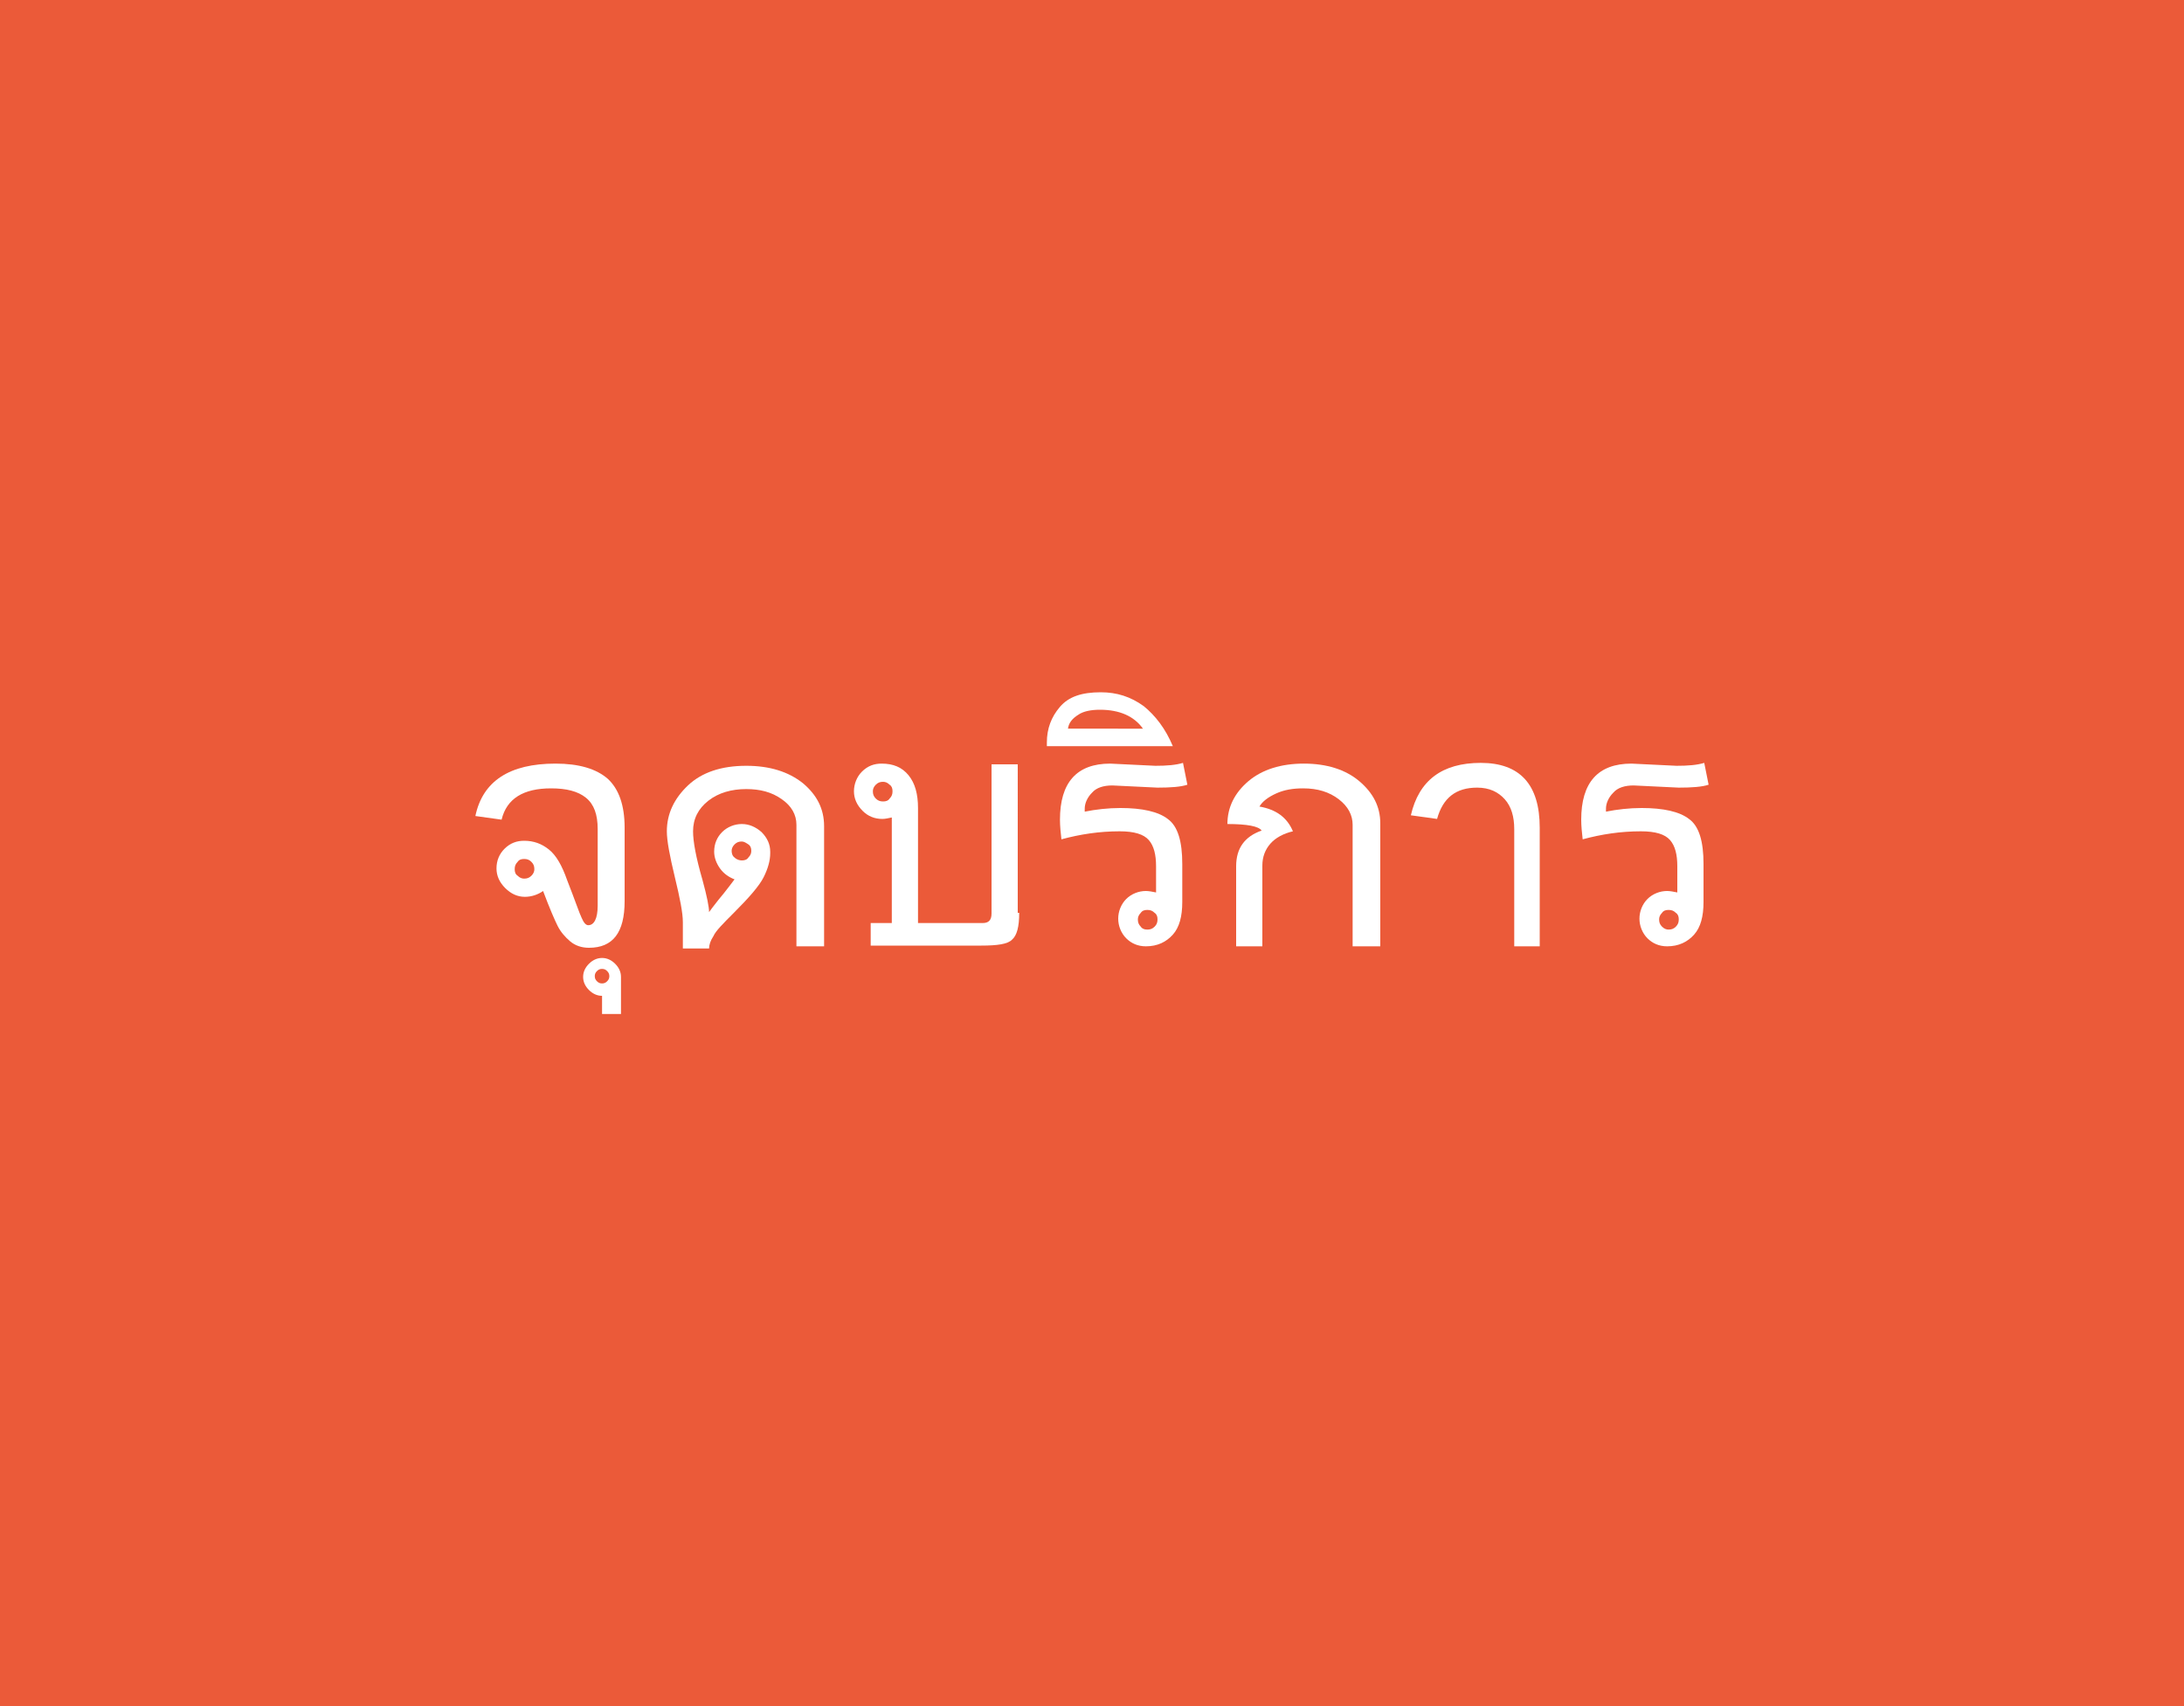 <?xml version="1.0" encoding="utf-8"?>
<!-- Generator: Adobe Illustrator 27.6.1, SVG Export Plug-In . SVG Version: 6.00 Build 0)  -->
<svg version="1.1" id="_レイヤー_1" xmlns="http://www.w3.org/2000/svg" xmlns:xlink="http://www.w3.org/1999/xlink" x="0px"
	 y="0px" viewBox="0 0 300 234.4" style="enable-background:new 0 0 300 234.4;" xml:space="preserve">
<style type="text/css">
	.st0{fill:#EB5A39;}
	.st1{fill:#FFFFFF;}
</style>
<rect y="0" class="st0" width="300" height="234.4"/>
<g>
	<path class="st1" d="M85.8,123.8c0,4.3-1.6,6.4-4.9,6.4c-1,0-1.9-0.3-2.6-0.9c-0.7-0.6-1.3-1.3-1.7-2.1c-0.4-0.8-1.1-2.4-2-4.8
		c-0.7,0.5-1.6,0.8-2.5,0.8c-1,0-1.9-0.4-2.7-1.2c-0.8-0.8-1.2-1.7-1.2-2.7c0-1.1,0.4-2,1.1-2.7c0.8-0.8,1.7-1.1,2.7-1.1
		c1.3,0,2.4,0.4,3.4,1.2s1.8,2.2,2.5,4.2c1.1,2.8,1.7,4.6,2,5.2c0.3,0.7,0.6,1,0.9,1c0.8,0,1.3-0.9,1.3-2.7v-10.5
		c0-2-0.5-3.4-1.6-4.3s-2.7-1.3-4.8-1.3c-3.8,0-6.1,1.4-6.8,4.3l-3.6-0.5c1-4.8,4.7-7.2,11-7.2c3.2,0,5.6,0.7,7.2,2.1
		c1.5,1.4,2.3,3.6,2.3,6.7V123.8z M72,120.7c0.4,0,0.7-0.1,1-0.4c0.3-0.3,0.4-0.6,0.4-0.9c0-0.4-0.1-0.7-0.4-1
		c-0.3-0.3-0.6-0.4-1-0.4c-0.4,0-0.7,0.1-0.9,0.4c-0.3,0.3-0.4,0.6-0.4,1c0,0.4,0.1,0.7,0.4,0.9C71.4,120.6,71.7,120.7,72,120.7z"/>
	<path class="st1" d="M85.3,139.3h-2.6v-2.5c-0.7,0-1.3-0.3-1.8-0.8s-0.8-1.1-0.8-1.8c0-0.7,0.3-1.3,0.8-1.8s1.1-0.8,1.8-0.8
		s1.3,0.3,1.8,0.8s0.8,1.1,0.8,1.8V139.3z M82.7,135.1c0.3,0,0.5-0.1,0.7-0.3c0.2-0.2,0.3-0.4,0.3-0.7c0-0.3-0.1-0.5-0.3-0.7
		c-0.2-0.2-0.4-0.3-0.7-0.3s-0.5,0.1-0.7,0.3c-0.2,0.2-0.3,0.4-0.3,0.7c0,0.3,0.1,0.5,0.3,0.7C82.2,135,82.4,135.1,82.7,135.1z"/>
	<path class="st1" d="M113,130h-3.6v-16.7c0-1.4-0.7-2.6-2-3.5c-1.4-1-3-1.4-4.9-1.4c-2,0-3.8,0.5-5.2,1.6c-1.4,1.1-2.1,2.5-2.1,4.2
		c0,1.4,0.4,3.6,1.3,6.7c0.6,2.2,0.9,3.7,0.9,4.4c0.2-0.3,0.6-0.8,1.3-1.7c1.1-1.3,1.8-2.3,2.2-2.8c-0.8-0.3-1.5-0.8-2-1.5
		c-0.5-0.7-0.8-1.5-0.8-2.3c0-1.1,0.4-2,1.1-2.7s1.7-1.1,2.7-1.1c1,0,1.9,0.4,2.7,1.1c0.8,0.8,1.2,1.7,1.2,2.7v0.2
		c0,1-0.3,2.1-0.9,3.3c-0.6,1.2-2,2.8-4.1,4.9c-1.5,1.5-2.5,2.5-2.8,3.2c-0.4,0.6-0.6,1.2-0.6,1.7h-3.6v-3.6c0-1.3-0.4-3.3-1.1-6.2
		c-0.7-2.9-1.1-5-1.1-6.3c0-2.4,1-4.5,2.9-6.3s4.6-2.7,8-2.7c3.2,0,5.8,0.8,7.8,2.4c1.9,1.6,2.9,3.5,2.9,5.9V130z M101.9,118.2
		c0.4,0,0.7-0.1,0.9-0.4c0.3-0.3,0.4-0.6,0.4-0.9c0-0.4-0.1-0.7-0.4-0.9s-0.6-0.4-0.9-0.4c-0.4,0-0.7,0.1-1,0.4s-0.4,0.6-0.4,0.9
		s0.1,0.7,0.4,0.9C101.2,118.1,101.6,118.2,101.9,118.2z"/>
	<path class="st1" d="M140,125.4c0,1.9-0.3,3.1-1,3.7c-0.6,0.6-2,0.8-4.2,0.8h-15.2v-3.1h2.9v-14.5c-0.5,0.1-0.9,0.2-1.3,0.2
		c-1.1,0-2-0.4-2.7-1.1c-0.8-0.8-1.2-1.7-1.2-2.7s0.4-2,1.1-2.7c0.8-0.8,1.7-1.1,2.7-1.1c1.6,0,2.8,0.5,3.7,1.6s1.3,2.6,1.3,4.5
		v15.8h8.9c0.8,0,1.2-0.4,1.2-1.3v-20.5h3.6V125.4z M121.3,110.1c0.4,0,0.7-0.1,0.9-0.4c0.3-0.3,0.4-0.6,0.4-1
		c0-0.4-0.1-0.7-0.4-0.9c-0.3-0.3-0.6-0.4-0.9-0.4c-0.4,0-0.7,0.1-1,0.4c-0.3,0.3-0.4,0.6-0.4,0.9c0,0.4,0.1,0.7,0.4,1
		C120.6,110,120.9,110.1,121.3,110.1z"/>
	<path class="st1" d="M163.1,107.8c-0.9,0.3-2.3,0.4-4.1,0.4l-6.2-0.3c-1.2,0-2.2,0.3-2.8,1c-0.6,0.6-1,1.4-1,2.2c0,0.2,0,0.3,0,0.4
		c1.5-0.3,3.2-0.5,4.9-0.5c3,0,5.2,0.5,6.5,1.5c1.4,1,2,3.1,2,6.2v5.2c0,2-0.4,3.5-1.3,4.5s-2.1,1.6-3.7,1.6c-1.1,0-2-0.4-2.7-1.1
		s-1.1-1.7-1.1-2.7s0.4-2,1.1-2.7s1.7-1.1,2.7-1.1c0.4,0,0.9,0.1,1.4,0.2V119c0-1.6-0.3-2.8-1-3.6c-0.7-0.8-2-1.2-4-1.2
		c-2.8,0-5.4,0.4-8,1.1c-0.1-0.9-0.2-1.8-0.2-2.7c0-5.1,2.3-7.7,6.9-7.7l6.2,0.3c1.6,0,2.8-0.1,3.8-0.4L163.1,107.8z M157.6,127.7
		c0.4,0,0.7-0.1,1-0.4c0.3-0.3,0.4-0.6,0.4-1c0-0.4-0.1-0.7-0.4-0.9c-0.3-0.3-0.6-0.4-1-0.4c-0.4,0-0.7,0.1-0.9,0.4
		c-0.3,0.3-0.4,0.6-0.4,0.9c0,0.4,0.1,0.7,0.4,1C156.9,127.6,157.2,127.7,157.6,127.7z"/>
	<path class="st1" d="M161.1,102.5h-17.3V102c0-1.9,0.6-3.5,1.8-4.9s3-2,5.6-2c2.2,0,4.1,0.6,5.9,1.9
		C158.7,98.3,160.1,100.1,161.1,102.5z M157,100.1c-1.2-1.7-3.2-2.6-5.9-2.6c-1.2,0-2.3,0.2-3,0.7c-0.8,0.5-1.3,1.1-1.4,1.9H157z"/>
	<path class="st1" d="M189.4,130h-3.6v-16.7c0-1.3-0.6-2.5-1.9-3.5c-1.3-1-2.9-1.5-4.9-1.5c-1.4,0-2.6,0.2-3.7,0.7
		c-1.1,0.5-1.9,1.1-2.3,1.8c2.3,0.4,3.8,1.5,4.6,3.4c-1.3,0.3-2.4,0.9-3.1,1.7s-1.1,1.8-1.1,3V130h-3.6v-11c0-2.5,1.2-4.1,3.5-4.9
		c-0.4-0.6-2-0.9-4.7-0.9c0-2.3,1-4.3,2.9-5.9c1.9-1.6,4.5-2.4,7.6-2.4c3.1,0,5.7,0.8,7.6,2.4s2.9,3.5,2.9,5.8V130z"/>
	<path class="st1" d="M211.7,130H208v-16.1c0-1.7-0.4-3.1-1.3-4.1s-2.1-1.6-3.8-1.6c-2.9,0-4.7,1.4-5.5,4.3l-3.6-0.5
		c1.1-4.8,4.3-7.2,9.6-7.2c5.4,0,8.1,3,8.1,8.9V130z"/>
	<path class="st1" d="M234.7,107.8c-0.9,0.3-2.3,0.4-4.1,0.4l-6.2-0.3c-1.2,0-2.2,0.3-2.8,1c-0.6,0.6-1,1.4-1,2.2c0,0.2,0,0.3,0,0.4
		c1.5-0.3,3.2-0.5,4.9-0.5c3,0,5.2,0.5,6.5,1.5c1.4,1,2,3.1,2,6.2v5.2c0,2-0.4,3.5-1.3,4.5s-2.1,1.6-3.7,1.6c-1.1,0-2-0.4-2.7-1.1
		s-1.1-1.7-1.1-2.7s0.4-2,1.1-2.7s1.7-1.1,2.7-1.1c0.4,0,0.9,0.1,1.4,0.2V119c0-1.6-0.3-2.8-1-3.6c-0.7-0.8-2-1.2-4-1.2
		c-2.8,0-5.4,0.4-8,1.1c-0.1-0.9-0.2-1.8-0.2-2.7c0-5.1,2.3-7.7,6.9-7.7l6.2,0.3c1.6,0,2.8-0.1,3.8-0.4L234.7,107.8z M229.2,127.7
		c0.4,0,0.7-0.1,1-0.4c0.3-0.3,0.4-0.6,0.4-1c0-0.4-0.1-0.7-0.4-0.9c-0.3-0.3-0.6-0.4-1-0.4c-0.4,0-0.7,0.1-0.9,0.4
		c-0.3,0.3-0.4,0.6-0.4,0.9c0,0.4,0.1,0.7,0.4,1C228.6,127.6,228.9,127.7,229.2,127.7z"/>
</g>
</svg>
